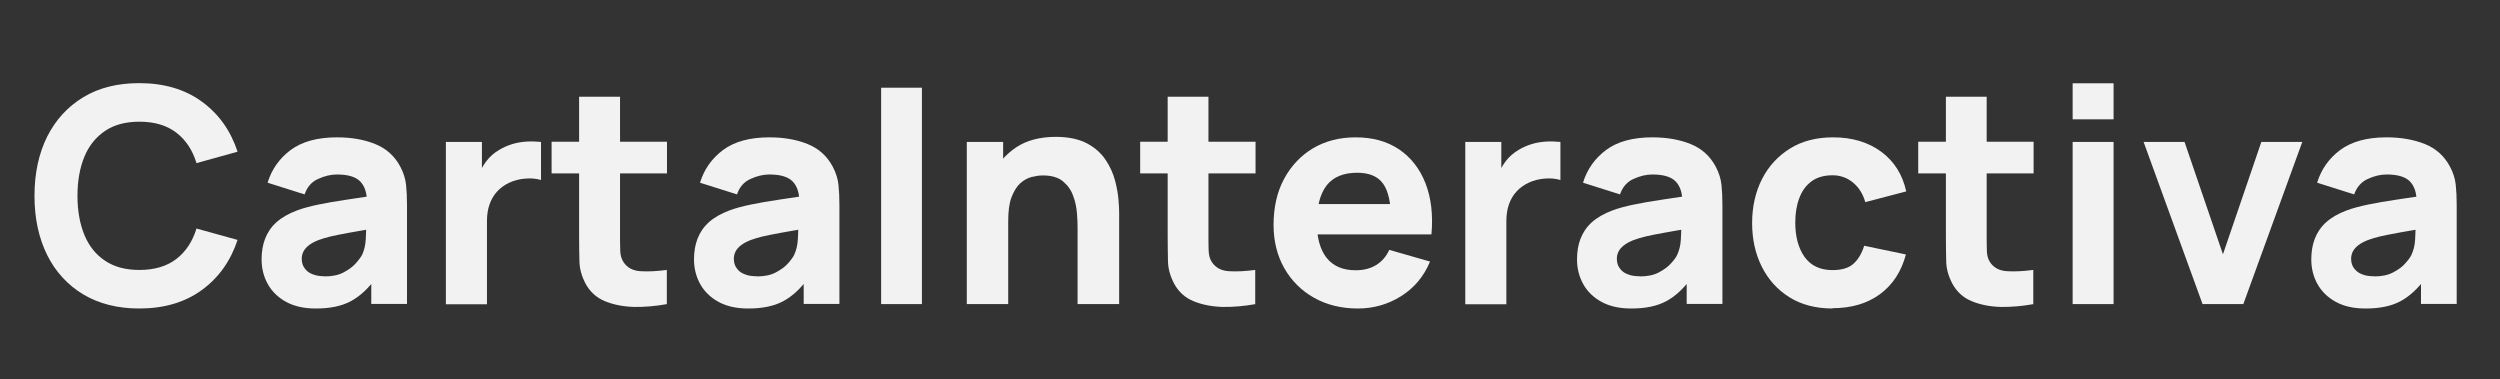 <svg xmlns="http://www.w3.org/2000/svg" width="145" height="22" viewBox="0 0 145 22" fill="none"><rect x="0" y="0" width="145" height="22" fill="#333333" stroke="none"/><path d="M8.078 17.893C6.822 17.893 5.74 17.618 4.832 17.078C3.925 16.528 3.219 15.767 2.733 14.786C2.248 13.805 2 12.659 2 11.358C2 10.056 2.248 8.91 2.733 7.929C3.228 6.948 3.925 6.188 4.832 5.638C5.74 5.088 6.822 4.822 8.078 4.822C9.517 4.822 10.727 5.179 11.707 5.894C12.688 6.609 13.376 7.572 13.779 8.8L11.396 9.46C11.167 8.699 10.773 8.113 10.223 7.691C9.672 7.269 8.957 7.058 8.087 7.058C7.289 7.058 6.629 7.233 6.098 7.59C5.566 7.948 5.162 8.443 4.897 9.084C4.631 9.726 4.493 10.487 4.493 11.358C4.493 12.228 4.631 12.989 4.897 13.631C5.162 14.273 5.566 14.777 6.098 15.125C6.629 15.483 7.289 15.657 8.087 15.657C8.957 15.657 9.672 15.446 10.223 15.024C10.773 14.603 11.167 14.007 11.396 13.255L13.779 13.915C13.376 15.134 12.688 16.106 11.707 16.821C10.727 17.536 9.517 17.893 8.078 17.893Z" fill="#F2F2F2"></path><path d="M18.308 17.893C17.638 17.893 17.061 17.765 16.593 17.508C16.126 17.252 15.768 16.903 15.53 16.473C15.292 16.042 15.172 15.565 15.172 15.043C15.172 14.612 15.237 14.208 15.374 13.851C15.512 13.493 15.723 13.172 16.025 12.898C16.328 12.623 16.731 12.393 17.235 12.201C17.583 12.072 17.996 11.963 18.482 11.862C18.968 11.761 19.508 11.669 20.122 11.578C20.737 11.486 21.406 11.385 22.139 11.275L21.287 11.742C21.287 11.183 21.149 10.78 20.883 10.514C20.617 10.248 20.168 10.12 19.545 10.12C19.197 10.12 18.83 10.203 18.454 10.377C18.078 10.542 17.812 10.844 17.666 11.275L15.521 10.597C15.759 9.817 16.208 9.185 16.859 8.699C17.519 8.213 18.408 7.966 19.545 7.966C20.379 7.966 21.113 8.094 21.754 8.351C22.396 8.607 22.891 9.047 23.221 9.671C23.404 10.019 23.514 10.367 23.551 10.716C23.587 11.064 23.606 11.449 23.606 11.88V17.628H21.534V15.693L21.828 16.097C21.369 16.729 20.874 17.188 20.343 17.472C19.811 17.756 19.142 17.893 18.326 17.893H18.308ZM18.821 16.032C19.261 16.032 19.628 15.959 19.921 15.803C20.214 15.648 20.462 15.473 20.636 15.272C20.81 15.079 20.929 14.914 21.003 14.777C21.122 14.52 21.195 14.227 21.213 13.887C21.232 13.548 21.241 13.264 21.241 13.035L21.938 13.209C21.232 13.328 20.663 13.42 20.233 13.502C19.793 13.585 19.444 13.649 19.178 13.713C18.913 13.777 18.674 13.851 18.473 13.924C18.243 14.016 18.051 14.117 17.913 14.227C17.776 14.337 17.666 14.456 17.602 14.584C17.538 14.713 17.501 14.85 17.501 15.006C17.501 15.226 17.556 15.409 17.666 15.556C17.776 15.712 17.922 15.831 18.124 15.904C18.326 15.987 18.555 16.023 18.83 16.023L18.821 16.032Z" fill="#F2F2F2"></path><path d="M25.861 17.637V8.232H27.951V10.533L27.722 10.239C27.841 9.918 28.006 9.616 28.207 9.35C28.409 9.084 28.657 8.864 28.959 8.69C29.188 8.553 29.436 8.443 29.702 8.36C29.968 8.278 30.242 8.232 30.527 8.213C30.811 8.195 31.095 8.204 31.379 8.232V10.441C31.113 10.358 30.811 10.331 30.472 10.358C30.123 10.386 29.812 10.468 29.537 10.597C29.262 10.725 29.023 10.899 28.831 11.11C28.638 11.321 28.492 11.568 28.391 11.862C28.29 12.146 28.244 12.476 28.244 12.833V17.646H25.861V17.637Z" fill="#F2F2F2"></path><path d="M31.993 10.056V8.222H38.685V10.056H31.993ZM38.685 17.637C38.034 17.756 37.392 17.811 36.769 17.802C36.146 17.783 35.587 17.673 35.092 17.471C34.597 17.27 34.23 16.931 33.973 16.472C33.744 16.041 33.616 15.601 33.607 15.162C33.597 14.722 33.588 14.217 33.588 13.649V5.61H35.962V13.502C35.962 13.869 35.962 14.199 35.972 14.492C35.972 14.786 36.045 15.015 36.155 15.189C36.366 15.519 36.696 15.702 37.154 15.73C37.612 15.757 38.126 15.73 38.676 15.656V17.627L38.685 17.637Z" fill="#F2F2F2"></path><path d="M43.388 17.893C42.718 17.893 42.141 17.765 41.673 17.508C41.206 17.252 40.848 16.903 40.61 16.473C40.372 16.042 40.252 15.565 40.252 15.043C40.252 14.612 40.317 14.208 40.454 13.851C40.592 13.493 40.803 13.172 41.105 12.898C41.407 12.623 41.811 12.393 42.315 12.201C42.663 12.072 43.076 11.963 43.562 11.862C44.047 11.761 44.588 11.669 45.203 11.578C45.817 11.486 46.486 11.385 47.219 11.275L46.367 11.742C46.367 11.183 46.229 10.78 45.963 10.514C45.697 10.248 45.248 10.12 44.625 10.12C44.277 10.12 43.91 10.203 43.534 10.377C43.158 10.542 42.892 10.844 42.746 11.275L40.601 10.597C40.839 9.817 41.288 9.185 41.939 8.699C42.59 8.213 43.488 7.966 44.625 7.966C45.459 7.966 46.193 8.094 46.834 8.351C47.476 8.607 47.971 9.047 48.301 9.671C48.484 10.019 48.594 10.367 48.631 10.716C48.667 11.064 48.686 11.449 48.686 11.88V17.628H46.614V15.693L46.907 16.097C46.449 16.729 45.954 17.188 45.422 17.472C44.891 17.756 44.222 17.893 43.406 17.893H43.388ZM43.892 16.032C44.332 16.032 44.698 15.959 44.992 15.803C45.285 15.648 45.532 15.473 45.707 15.272C45.881 15.079 46 14.914 46.064 14.777C46.183 14.52 46.257 14.227 46.275 13.887C46.293 13.548 46.303 13.264 46.303 13.035L46.999 13.209C46.293 13.328 45.725 13.42 45.294 13.502C44.863 13.585 44.506 13.649 44.24 13.713C43.974 13.777 43.736 13.851 43.534 13.924C43.305 14.016 43.112 14.117 42.975 14.227C42.837 14.337 42.727 14.456 42.663 14.584C42.599 14.713 42.562 14.85 42.562 15.006C42.562 15.226 42.617 15.409 42.727 15.556C42.837 15.712 42.984 15.831 43.186 15.904C43.378 15.987 43.617 16.023 43.892 16.023V16.032Z" fill="#F2F2F2"></path><path d="M51.106 17.637V5.087H53.471V17.637H51.106Z" fill="#F2F2F2"></path><path d="M56.074 17.637V8.232H58.182V11.348H58.476V17.637H56.074ZM62.5 17.637V13.191C62.5 12.98 62.491 12.705 62.463 12.366C62.436 12.027 62.372 11.697 62.243 11.358C62.124 11.018 61.922 10.743 61.648 10.514C61.373 10.285 60.978 10.175 60.474 10.175C60.273 10.175 60.053 10.212 59.823 10.267C59.594 10.331 59.374 10.45 59.172 10.633C58.971 10.817 58.806 11.083 58.668 11.44C58.531 11.798 58.476 12.265 58.476 12.852L57.119 12.21C57.119 11.468 57.275 10.771 57.578 10.12C57.88 9.469 58.338 8.947 58.943 8.543C59.548 8.14 60.318 7.938 61.235 7.938C61.968 7.938 62.573 8.067 63.041 8.314C63.508 8.562 63.866 8.883 64.123 9.268C64.379 9.653 64.562 10.047 64.672 10.469C64.782 10.881 64.847 11.266 64.874 11.605C64.902 11.944 64.911 12.201 64.911 12.357V17.637H62.509H62.5Z" fill="#F2F2F2"></path><path d="M66.13 10.056V8.222H72.822V10.056H66.13ZM72.822 17.637C72.171 17.756 71.529 17.811 70.906 17.802C70.282 17.783 69.723 17.673 69.228 17.471C68.733 17.27 68.367 16.931 68.11 16.472C67.881 16.041 67.752 15.601 67.743 15.162C67.734 14.722 67.725 14.217 67.725 13.649V5.61H70.09V13.502C70.09 13.869 70.09 14.199 70.099 14.492C70.108 14.786 70.163 15.015 70.282 15.189C70.493 15.519 70.823 15.702 71.282 15.73C71.74 15.757 72.244 15.73 72.803 15.656V17.627L72.822 17.637Z" fill="#F2F2F2"></path><path d="M78.762 17.893C77.799 17.893 76.947 17.683 76.213 17.27C75.48 16.858 74.903 16.28 74.49 15.556C74.078 14.832 73.867 13.988 73.867 13.053C73.867 12.027 74.068 11.128 74.481 10.367C74.893 9.607 75.453 9.02 76.158 8.598C76.873 8.177 77.698 7.966 78.624 7.966C79.614 7.966 80.448 8.195 81.145 8.662C81.832 9.13 82.346 9.781 82.676 10.624C83.006 11.467 83.125 12.457 83.024 13.594H80.677V12.723C80.677 11.77 80.522 11.073 80.219 10.652C79.917 10.23 79.412 10.019 78.725 10.019C77.918 10.019 77.323 10.267 76.947 10.752C76.562 11.248 76.378 11.972 76.378 12.925C76.378 13.805 76.571 14.483 76.947 14.96C77.332 15.437 77.882 15.675 78.624 15.675C79.092 15.675 79.486 15.574 79.816 15.373C80.146 15.171 80.403 14.877 80.577 14.492L82.942 15.171C82.584 16.032 82.025 16.702 81.264 17.178C80.503 17.655 79.66 17.893 78.762 17.893ZM75.645 13.594V11.834H81.888V13.594H75.645Z" fill="#F2F2F2"></path><path d="M84.986 17.637V8.232H87.076V10.533L86.847 10.239C86.966 9.918 87.131 9.616 87.332 9.35C87.534 9.084 87.791 8.864 88.084 8.69C88.313 8.553 88.561 8.443 88.827 8.36C89.093 8.278 89.368 8.232 89.652 8.213C89.936 8.195 90.22 8.204 90.504 8.232V10.441C90.238 10.358 89.936 10.331 89.597 10.358C89.248 10.386 88.937 10.468 88.662 10.597C88.387 10.725 88.148 10.899 87.956 11.11C87.763 11.321 87.617 11.568 87.516 11.862C87.415 12.146 87.369 12.476 87.369 12.833V17.646H84.986V17.637Z" fill="#F2F2F2"></path><path d="M94.602 17.893C93.933 17.893 93.355 17.765 92.888 17.508C92.42 17.252 92.062 16.903 91.824 16.473C91.586 16.042 91.467 15.565 91.467 15.043C91.467 14.612 91.531 14.208 91.668 13.851C91.806 13.493 92.017 13.172 92.319 12.898C92.622 12.623 93.025 12.393 93.529 12.201C93.877 12.072 94.29 11.963 94.776 11.862C95.262 11.761 95.802 11.669 96.417 11.578C97.031 11.486 97.7 11.385 98.433 11.275L97.581 11.742C97.581 11.183 97.443 10.78 97.177 10.514C96.912 10.248 96.463 10.12 95.839 10.12C95.491 10.12 95.124 10.203 94.748 10.377C94.373 10.542 94.107 10.844 93.96 11.275L91.815 10.597C92.053 9.817 92.502 9.185 93.153 8.699C93.804 8.213 94.703 7.966 95.839 7.966C96.673 7.966 97.407 8.094 98.048 8.351C98.69 8.607 99.185 9.047 99.515 9.671C99.698 10.019 99.808 10.367 99.845 10.716C99.882 11.064 99.9 11.449 99.9 11.88V17.628H97.828V15.693L98.122 16.097C97.663 16.729 97.168 17.188 96.637 17.472C96.105 17.756 95.436 17.893 94.62 17.893H94.602ZM95.106 16.032C95.546 16.032 95.912 15.959 96.206 15.803C96.499 15.648 96.747 15.473 96.921 15.272C97.095 15.079 97.223 14.914 97.278 14.777C97.397 14.52 97.471 14.227 97.489 13.887C97.507 13.548 97.517 13.264 97.517 13.035L98.213 13.209C97.507 13.328 96.939 13.42 96.508 13.502C96.068 13.585 95.72 13.649 95.454 13.713C95.188 13.777 94.95 13.851 94.748 13.924C94.519 14.016 94.327 14.117 94.189 14.227C94.052 14.337 93.942 14.456 93.877 14.584C93.813 14.713 93.777 14.85 93.777 15.006C93.777 15.226 93.832 15.409 93.942 15.556C94.052 15.712 94.198 15.831 94.4 15.904C94.593 15.987 94.831 16.023 95.106 16.023V16.032Z" fill="#F2F2F2"></path><path d="M106.298 17.893C105.317 17.893 104.483 17.673 103.787 17.242C103.09 16.802 102.558 16.216 102.182 15.464C101.807 14.713 101.623 13.869 101.623 12.934C101.623 11.999 101.816 11.128 102.201 10.377C102.586 9.625 103.136 9.038 103.832 8.607C104.529 8.177 105.363 7.966 106.326 7.966C107.435 7.966 108.37 8.25 109.122 8.809C109.873 9.368 110.35 10.138 110.561 11.101L108.187 11.724C108.049 11.238 107.802 10.853 107.462 10.578C107.123 10.303 106.729 10.166 106.289 10.166C105.785 10.166 105.382 10.285 105.061 10.523C104.74 10.762 104.502 11.092 104.355 11.504C104.199 11.917 104.126 12.384 104.126 12.916C104.126 13.732 104.309 14.401 104.667 14.905C105.033 15.409 105.565 15.666 106.28 15.666C106.812 15.666 107.224 15.547 107.499 15.299C107.774 15.052 107.985 14.703 108.122 14.254L110.542 14.758C110.277 15.758 109.772 16.527 109.03 17.068C108.287 17.609 107.371 17.875 106.28 17.875L106.298 17.893Z" fill="#F2F2F2"></path><path d="M111.257 10.056V8.222H117.949V10.056H111.257ZM117.949 17.637C117.298 17.756 116.657 17.811 116.033 17.802C115.41 17.783 114.851 17.673 114.365 17.471C113.87 17.27 113.503 16.931 113.247 16.472C113.017 16.041 112.889 15.601 112.88 15.162C112.871 14.722 112.862 14.217 112.862 13.649V5.61H115.227V13.502C115.227 13.869 115.227 14.199 115.236 14.492C115.236 14.786 115.3 15.015 115.41 15.189C115.621 15.519 115.951 15.702 116.409 15.73C116.867 15.757 117.372 15.73 117.931 15.656V17.627L117.949 17.637Z" fill="#F2F2F2"></path><path d="M120.213 6.921V4.831H122.587V6.921H120.213ZM120.213 17.637V8.232H122.587V17.637H120.213Z" fill="#F2F2F2"></path><path d="M127.748 17.637L124.329 8.232H126.703L128.931 14.749L131.158 8.232H133.532L130.113 17.637H127.748Z" fill="#F2F2F2"></path><path d="M137.19 17.893C136.512 17.893 135.943 17.765 135.476 17.508C135.008 17.252 134.651 16.903 134.412 16.473C134.174 16.042 134.055 15.565 134.055 15.043C134.055 14.612 134.119 14.208 134.257 13.851C134.394 13.493 134.605 13.172 134.907 12.898C135.21 12.623 135.604 12.393 136.117 12.201C136.466 12.072 136.878 11.963 137.364 11.862C137.85 11.761 138.391 11.669 139.005 11.578C139.619 11.486 140.288 11.385 141.022 11.275L140.169 11.742C140.169 11.183 140.032 10.78 139.766 10.514C139.5 10.248 139.051 10.12 138.427 10.12C138.079 10.12 137.712 10.203 137.337 10.377C136.961 10.542 136.695 10.844 136.539 11.275L134.394 10.597C134.632 9.817 135.082 9.185 135.732 8.699C136.392 8.213 137.282 7.966 138.418 7.966C139.252 7.966 139.986 8.094 140.637 8.351C141.278 8.607 141.773 9.047 142.103 9.671C142.287 10.019 142.397 10.367 142.433 10.716C142.47 11.064 142.488 11.449 142.488 11.88V17.628H140.417V15.693L140.71 16.097C140.252 16.729 139.757 17.188 139.225 17.472C138.693 17.756 138.024 17.893 137.208 17.893H137.19ZM137.694 16.032C138.134 16.032 138.501 15.959 138.794 15.803C139.097 15.648 139.335 15.473 139.509 15.272C139.683 15.079 139.802 14.914 139.867 14.777C139.986 14.52 140.059 14.227 140.077 13.887C140.096 13.548 140.105 13.264 140.105 13.035L140.802 13.209C140.096 13.328 139.527 13.42 139.097 13.502C138.657 13.585 138.308 13.649 138.042 13.713C137.777 13.777 137.538 13.851 137.337 13.924C137.107 14.016 136.915 14.117 136.777 14.227C136.64 14.337 136.53 14.456 136.466 14.584C136.402 14.713 136.365 14.85 136.365 15.006C136.365 15.226 136.42 15.409 136.53 15.556C136.64 15.703 136.787 15.831 136.988 15.904C137.181 15.987 137.419 16.023 137.694 16.023V16.032Z" fill="#F2F2F2"></path></svg>